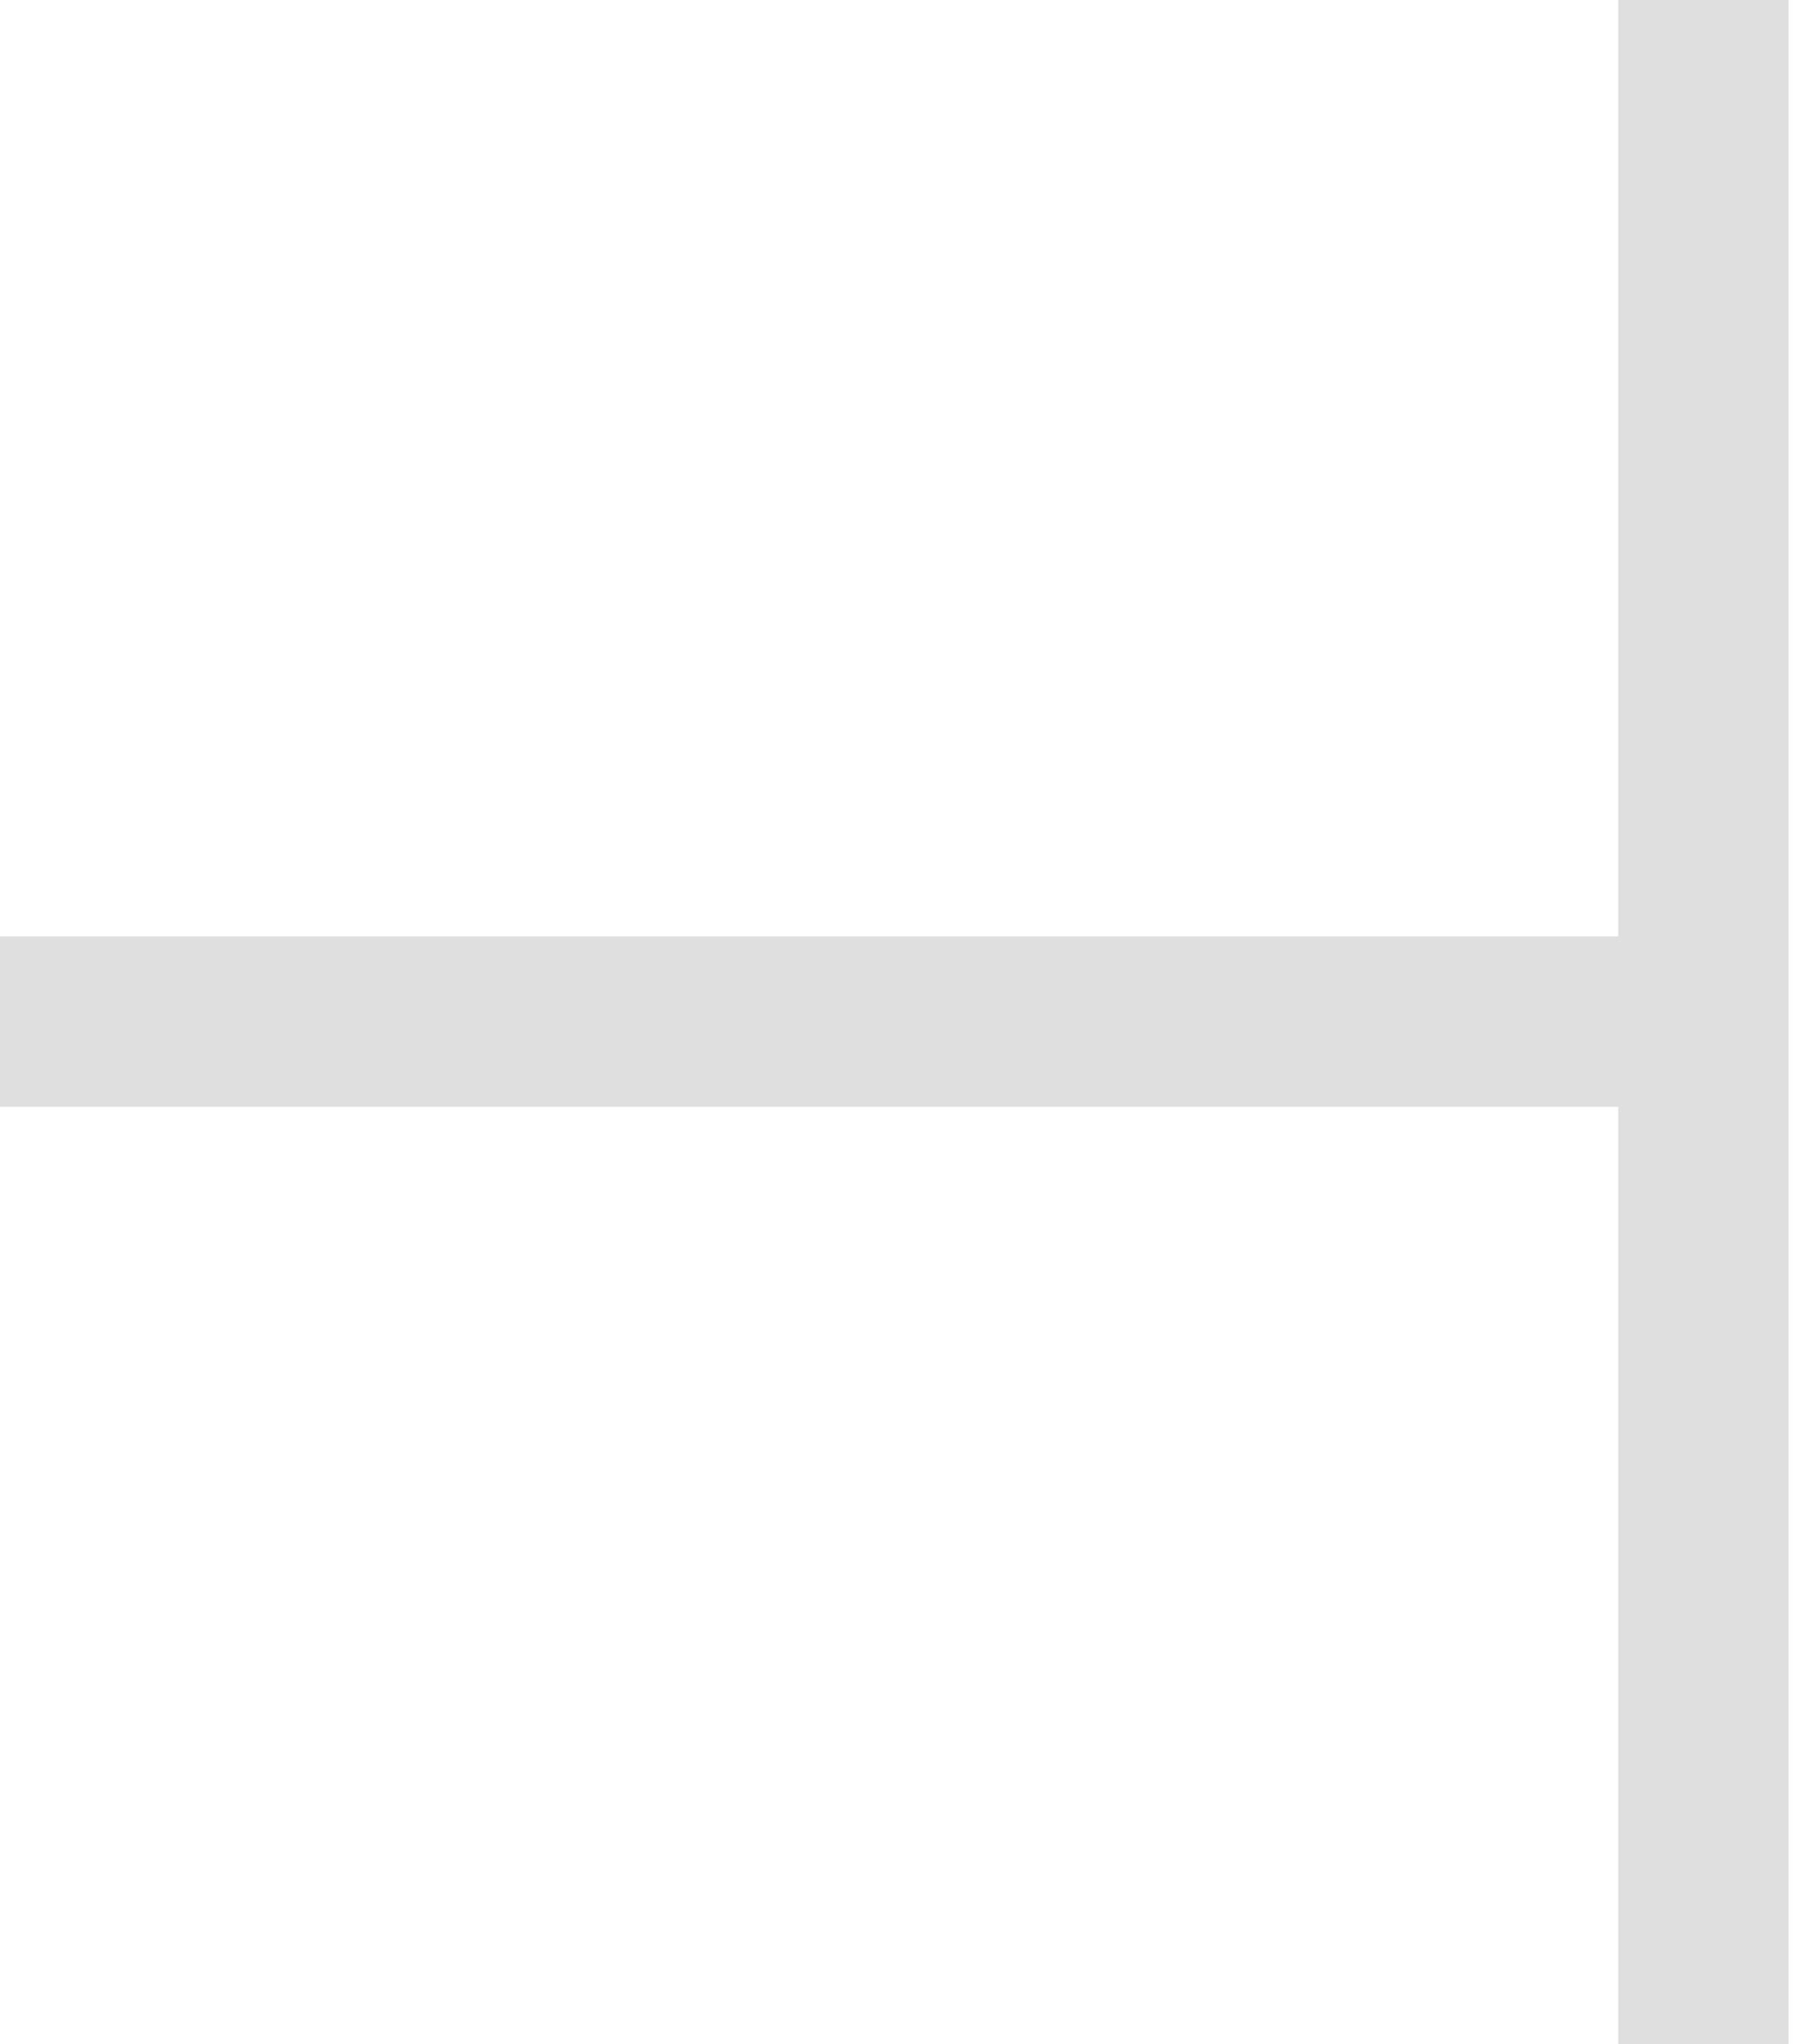 <?xml version="1.0" encoding="utf-8"?>
<svg xmlns="http://www.w3.org/2000/svg" fill="none" height="100%" overflow="visible" preserveAspectRatio="none" style="display: block;" viewBox="0 0 16 18" width="100%">
<g id="Group 1321314097">
<path d="M0 8.995H15.5" id="Vector 2965" stroke="#DFDFE0" stroke-width="1.5"/>
<path d="M15 0L15 18" id="Vector 2966" stroke="#DFDFE0" stroke-width="1.5"/>
</g>
</svg>